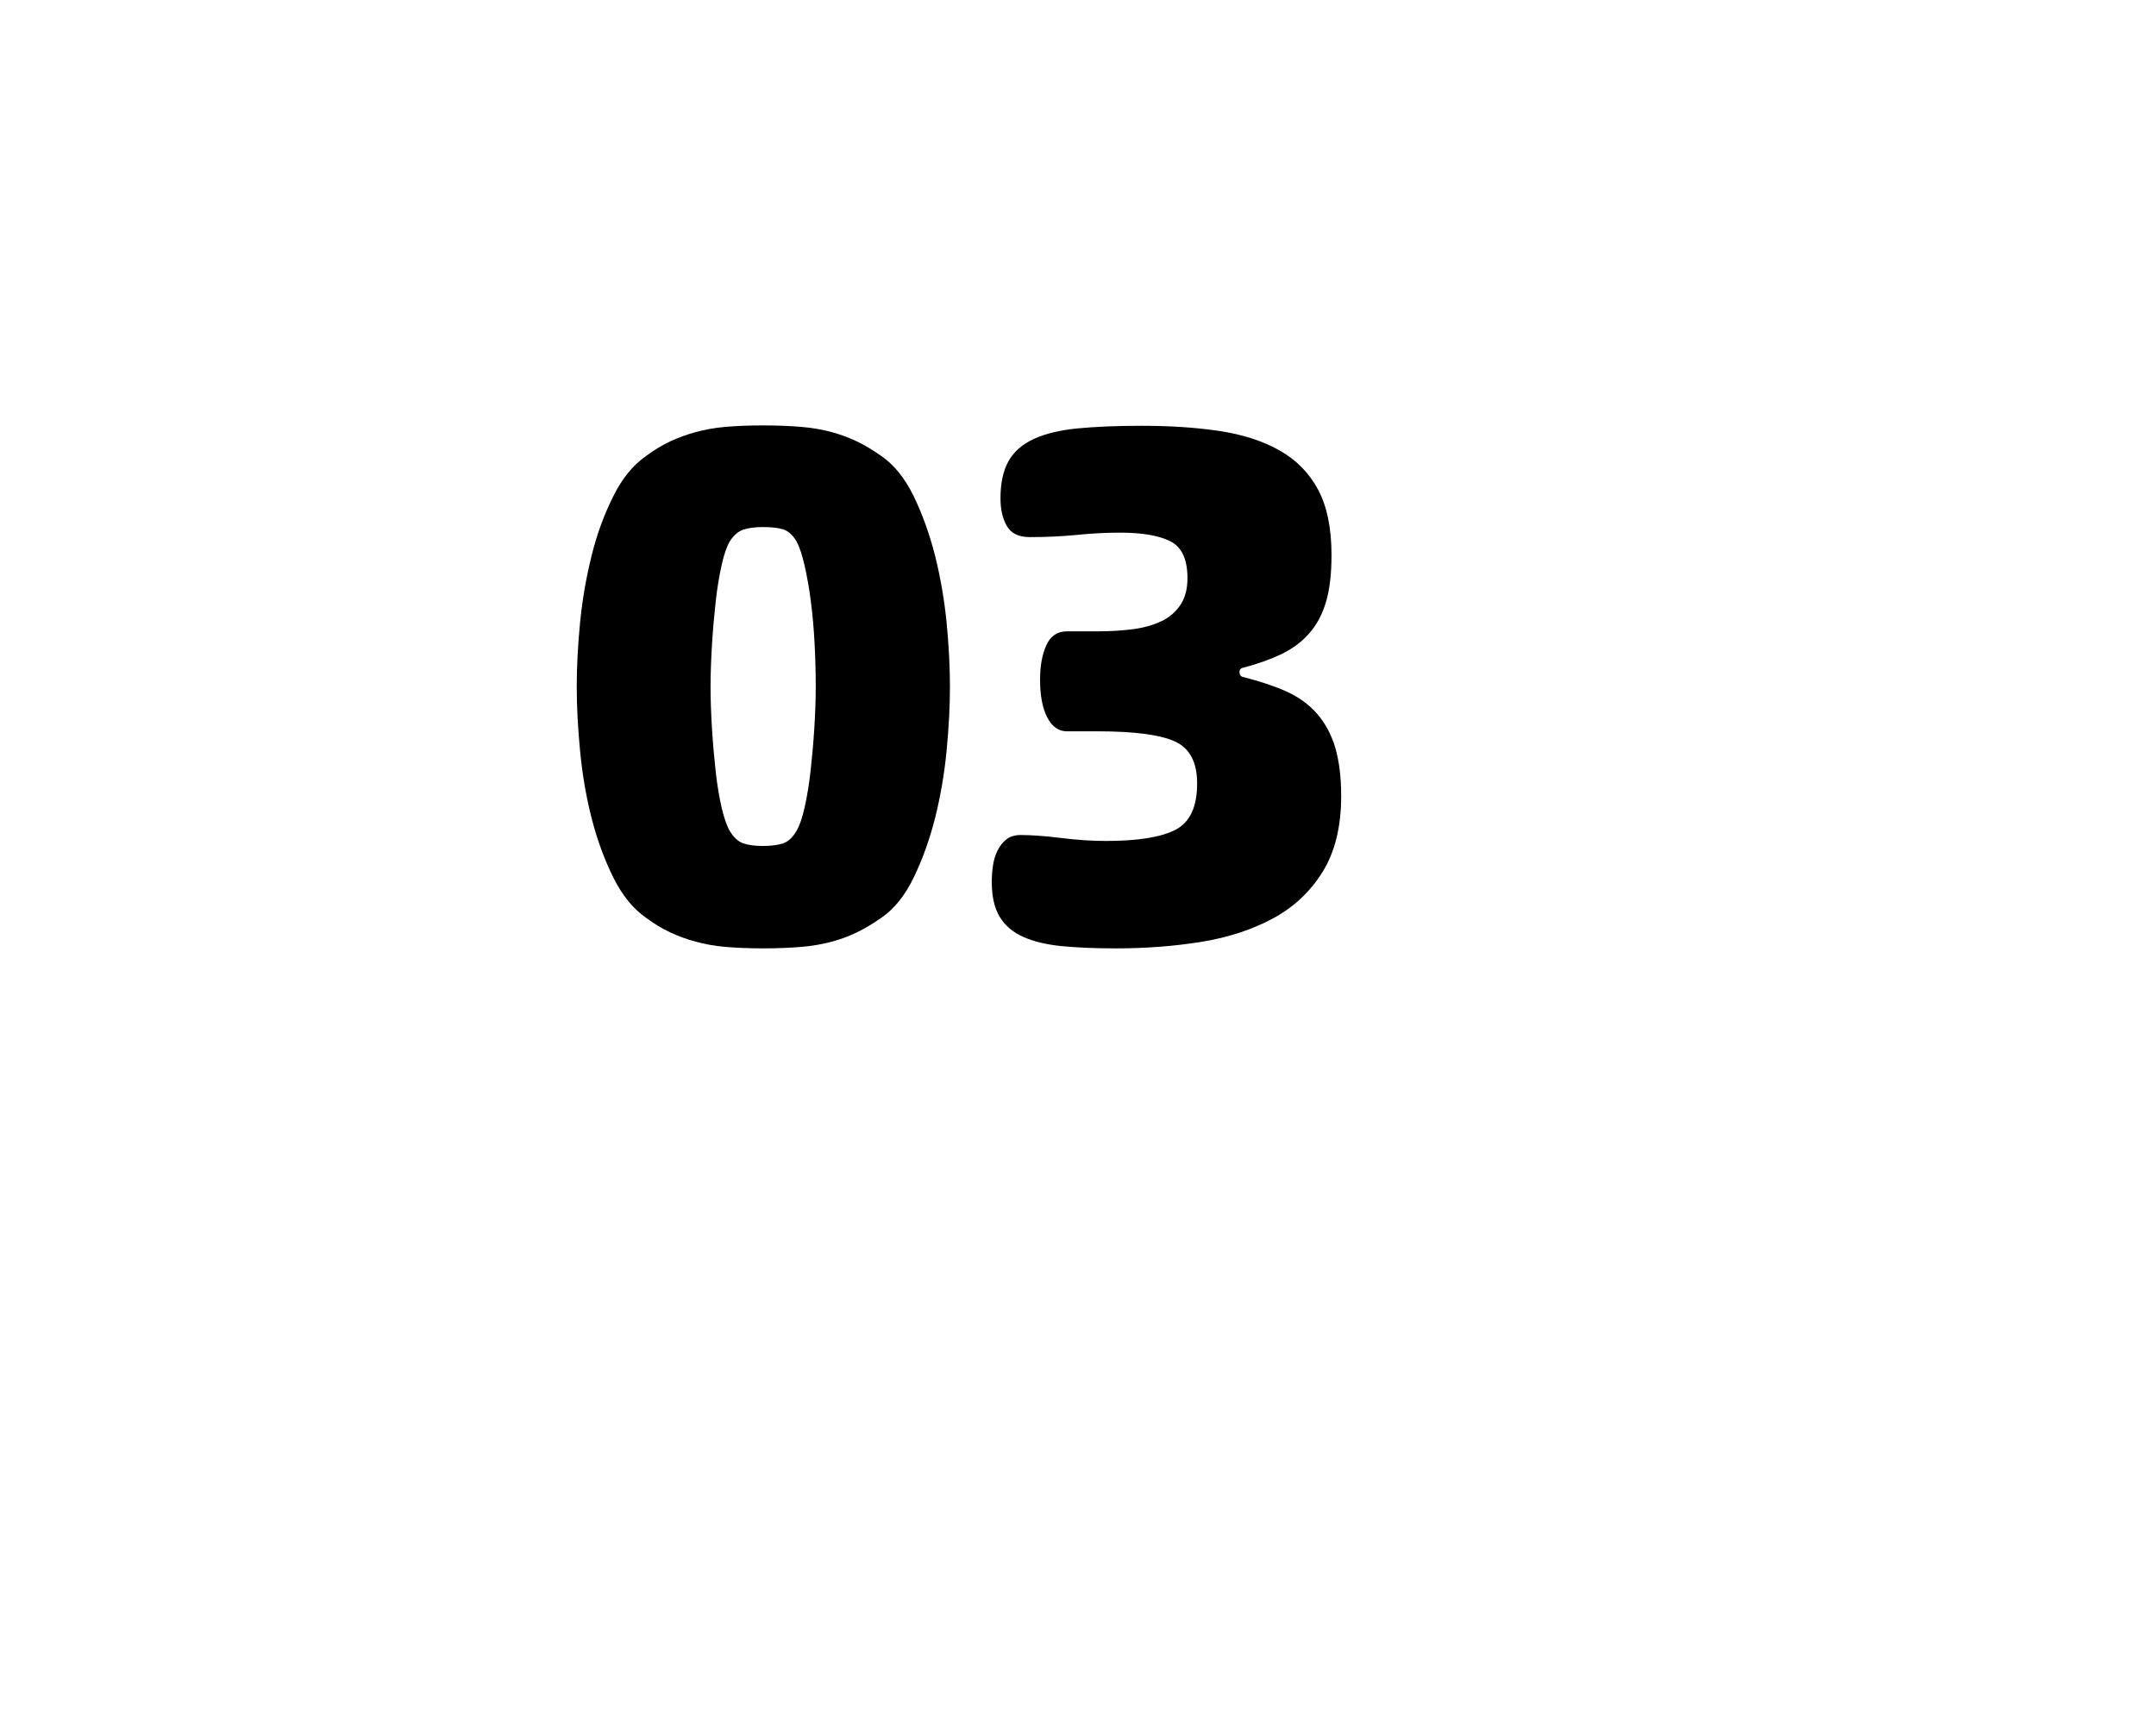 <?xml version="1.0" encoding="UTF-8"?><svg xmlns="http://www.w3.org/2000/svg" width="116" height="92" xmlns:xlink="http://www.w3.org/1999/xlink" viewBox="0 0 116 92"><defs><style>.k{fill:#ffffd4;}.k,.l,.m,.n,.o,.p,.q,.r,.s,.t,.u,.v,.w,.x,.y,.z{stroke-width:0px;}.k,.m,.u,.v,.z{opacity:.22;}.l{fill:#000;}.m{fill:#d4ffff;}.aa,.n,.p,.y{opacity:.5;}.n,.o,.r{fill:#ff0;}.p,.q,.t,.v{fill:aqua;}.r,.t{opacity:.3;}.s{fill:none;}.ab{clip-path:url(#b);}.u{fill:#ffff80;}.w,.y{fill:#f0f;}.x{fill:#fff;filter:url(#h);}.z{fill:#ffd4ff;}</style><clipPath id="b"><rect class="s" x="566.32" y="-1769.7" width="1366" height="11826.06"/></clipPath><filter id="h" filterUnits="userSpaceOnUse"><feOffset dx="5.82" dy="5.82"/><feGaussianBlur result="i" stdDeviation="3.49"/><feFlood flood-color="#5e5d5d" flood-opacity=".4"/><feComposite in2="i" operator="in"/><feComposite in="SourceGraphic"/></filter></defs><g id="a"><g class="ab"><polygon class="k" points="-90.1 -124.91 8.82 21.02 -90.1 -124.91 -90.1 -124.91"/><polygon class="n" points="8.82 21.02 107.73 166.95 206.65 21.02 8.82 21.02"/><polygon class="u" points="-189.02 21.02 -90.1 166.95 8.82 21.02 -189.02 21.02"/><polygon class="r" points="107.73 166.95 8.82 21.02 -90.1 166.95 -90.1 166.95 107.73 166.95"/><polygon class="r" points="305.57 166.95 206.66 21.02 206.65 21.02 107.73 166.95 107.74 166.95 305.57 166.95"/><polygon class="u" points="305.57 -124.91 107.74 -124.91 206.66 21.02 305.57 -124.91"/><polygon class="o" points="-90.1 -124.91 8.82 21.02 107.74 -124.91 -90.1 -124.91"/><polygon class="n" points="-90.1 -124.91 -90.1 -124.91 -189.02 21.02 8.82 21.02 -90.1 -124.91"/><polygon class="u" points="206.66 21.02 107.74 -124.91 8.82 21.02 206.65 21.02 206.66 21.02"/><g class="aa"><polygon class="q" points="59.38 -103.5 158.29 42.43 59.38 -103.5 59.38 -103.5"/><polygon class="t" points="-39.54 42.43 59.37 188.36 -39.54 42.43 -39.54 42.43"/><polygon class="p" points="158.29 42.43 59.38 -103.5 -39.54 42.43 158.29 42.43"/><polygon class="v" points="257.21 -103.5 59.38 -103.5 158.29 42.43 257.21 -103.5 257.21 -103.5"/><polygon class="p" points="59.38 -103.5 -138.46 -103.5 -39.54 42.43 59.38 -103.5 59.38 -103.5"/><polygon class="m" points="59.37 188.36 -39.54 42.43 -138.47 188.36 59.37 188.36"/><polygon class="v" points="257.21 188.36 158.29 42.43 59.37 188.36 257.21 188.36"/><polygon class="q" points="158.29 42.43 -39.54 42.43 59.37 188.36 158.29 42.43 158.29 42.43"/></g><polygon class="w" points="21.29 145.53 21.29 145.53 120.21 -.4 21.29 145.53"/><polygon class="y" points="120.21 -.4 21.29 145.53 -77.63 -.4 120.21 -.4"/><polygon class="w" points="219.13 145.53 219.13 145.53 219.12 145.53 21.29 145.53 120.21 -.4 219.13 145.53"/><polygon class="z" points="21.29 145.53 21.29 145.53 21.29 145.53 -176.55 145.53 -77.63 -.4 21.29 145.53"/></g></g><g id="g"><path class="x" d="M84.63,5.54L16.4,13.26c-6.4.72-11.24,6.14-11.24,12.58v19.95c0,6.44,4.84,11.86,11.24,12.58h0c4.01.45,7.57,2.79,9.57,6.3l5.73,10.02,7.9-8.52c2.74-2.95,6.71-4.42,10.71-3.97l34.33,3.88c7.51.85,14.09-5.03,14.09-12.58V18.12c0-7.56-6.58-13.43-14.09-12.58Z"/><path class="l" d="M51.11,36.96c0,1.05-.06,2.19-.18,3.44-.12,1.25-.33,2.45-.62,3.62-.3,1.17-.68,2.23-1.15,3.2-.47.97-1.05,1.69-1.75,2.17-.46.32-.89.58-1.31.78-.42.2-.86.37-1.35.5-.48.13-1.03.23-1.63.28-.6.05-1.29.08-2.07.08s-1.46-.03-2.03-.08c-.58-.05-1.11-.15-1.59-.28-.48-.13-.94-.3-1.37-.5-.43-.2-.86-.46-1.29-.78-.7-.48-1.29-1.21-1.77-2.17-.48-.97-.87-2.03-1.17-3.2-.3-1.17-.5-2.37-.62-3.62-.12-1.25-.18-2.39-.18-3.44s.06-2.23.18-3.46c.12-1.23.33-2.43.62-3.6.29-1.17.68-2.23,1.17-3.2.48-.97,1.07-1.69,1.77-2.17.43-.32.86-.58,1.29-.78.43-.2.89-.37,1.37-.5.48-.13,1.01-.23,1.59-.28.58-.05,1.25-.08,2.03-.08s1.47.03,2.07.08c.6.05,1.15.15,1.63.28.48.13.93.3,1.35.5.42.2.85.46,1.31.78.7.48,1.28,1.21,1.75,2.17.47.97.85,2.03,1.15,3.2.29,1.17.5,2.37.62,3.6.12,1.23.18,2.39.18,3.46ZM38.23,36.96c0,.72.03,1.49.08,2.29.05.8.12,1.57.2,2.29.08.72.19,1.37.32,1.93.13.56.28.98.44,1.25.21.35.46.57.72.66.27.09.62.14,1.05.14.46,0,.82-.05,1.09-.14.27-.09.51-.31.72-.66.16-.27.31-.69.44-1.27.13-.58.24-1.23.32-1.95.08-.72.15-1.48.2-2.27.05-.79.08-1.55.08-2.27s-.02-1.49-.06-2.29c-.04-.8-.11-1.57-.2-2.29-.09-.72-.21-1.37-.34-1.95-.13-.58-.28-1.01-.44-1.31-.21-.35-.46-.56-.72-.64-.27-.08-.63-.12-1.09-.12-.43,0-.78.05-1.05.14-.27.09-.51.3-.72.62-.16.27-.31.69-.44,1.27-.13.58-.24,1.23-.32,1.95-.08.72-.15,1.5-.2,2.31-.05.82-.08,1.59-.08,2.31Z"/><path class="l" d="M66.89,35.92c-.13.03-.2.11-.2.24,0,.16.08.26.24.28.86.22,1.62.47,2.27.76.66.3,1.21.69,1.65,1.19.44.5.77,1.11.99,1.83.21.72.32,1.6.32,2.61,0,1.66-.34,3.03-1.01,4.1-.67,1.07-1.57,1.91-2.7,2.51-1.13.6-2.42,1.02-3.88,1.25-1.46.23-2.97.34-4.53.34-1.1,0-2.07-.04-2.9-.12-.83-.08-1.53-.25-2.09-.5-.56-.25-.99-.62-1.27-1.09-.28-.47-.42-1.09-.42-1.87,0-.27.02-.55.06-.84.04-.29.12-.57.24-.82.12-.25.28-.46.48-.62.2-.16.46-.24.78-.24.56,0,1.29.05,2.17.16.89.11,1.69.16,2.41.16,1.72,0,2.96-.2,3.74-.6.78-.4,1.17-1.23,1.17-2.49,0-1.15-.4-1.91-1.21-2.27-.8-.36-2.19-.54-4.14-.54h-1.65c-.46,0-.81-.25-1.07-.76-.26-.51-.38-1.18-.38-2.01,0-.75.11-1.37.34-1.87.23-.5.6-.74,1.11-.74h1.65c.7,0,1.34-.04,1.93-.12.59-.08,1.1-.23,1.53-.44.43-.21.76-.51,1.01-.89.24-.38.36-.84.36-1.41,0-1.02-.31-1.68-.93-1.99-.62-.31-1.52-.46-2.7-.46-.75,0-1.52.04-2.31.12-.79.08-1.64.12-2.55.12-.59,0-1-.2-1.23-.6-.23-.4-.34-.9-.34-1.49,0-.83.15-1.5.44-2.01.29-.51.75-.91,1.37-1.19.62-.28,1.4-.47,2.35-.56.95-.09,2.08-.14,3.4-.14,1.56,0,2.96.09,4.22.28,1.26.19,2.34.54,3.24,1.05.9.51,1.59,1.21,2.07,2.11.48.9.72,2.07.72,3.52,0,1.02-.1,1.86-.3,2.53-.2.67-.5,1.23-.91,1.69-.4.46-.9.82-1.49,1.11-.59.28-1.29.53-2.09.74Z"/></g></svg>